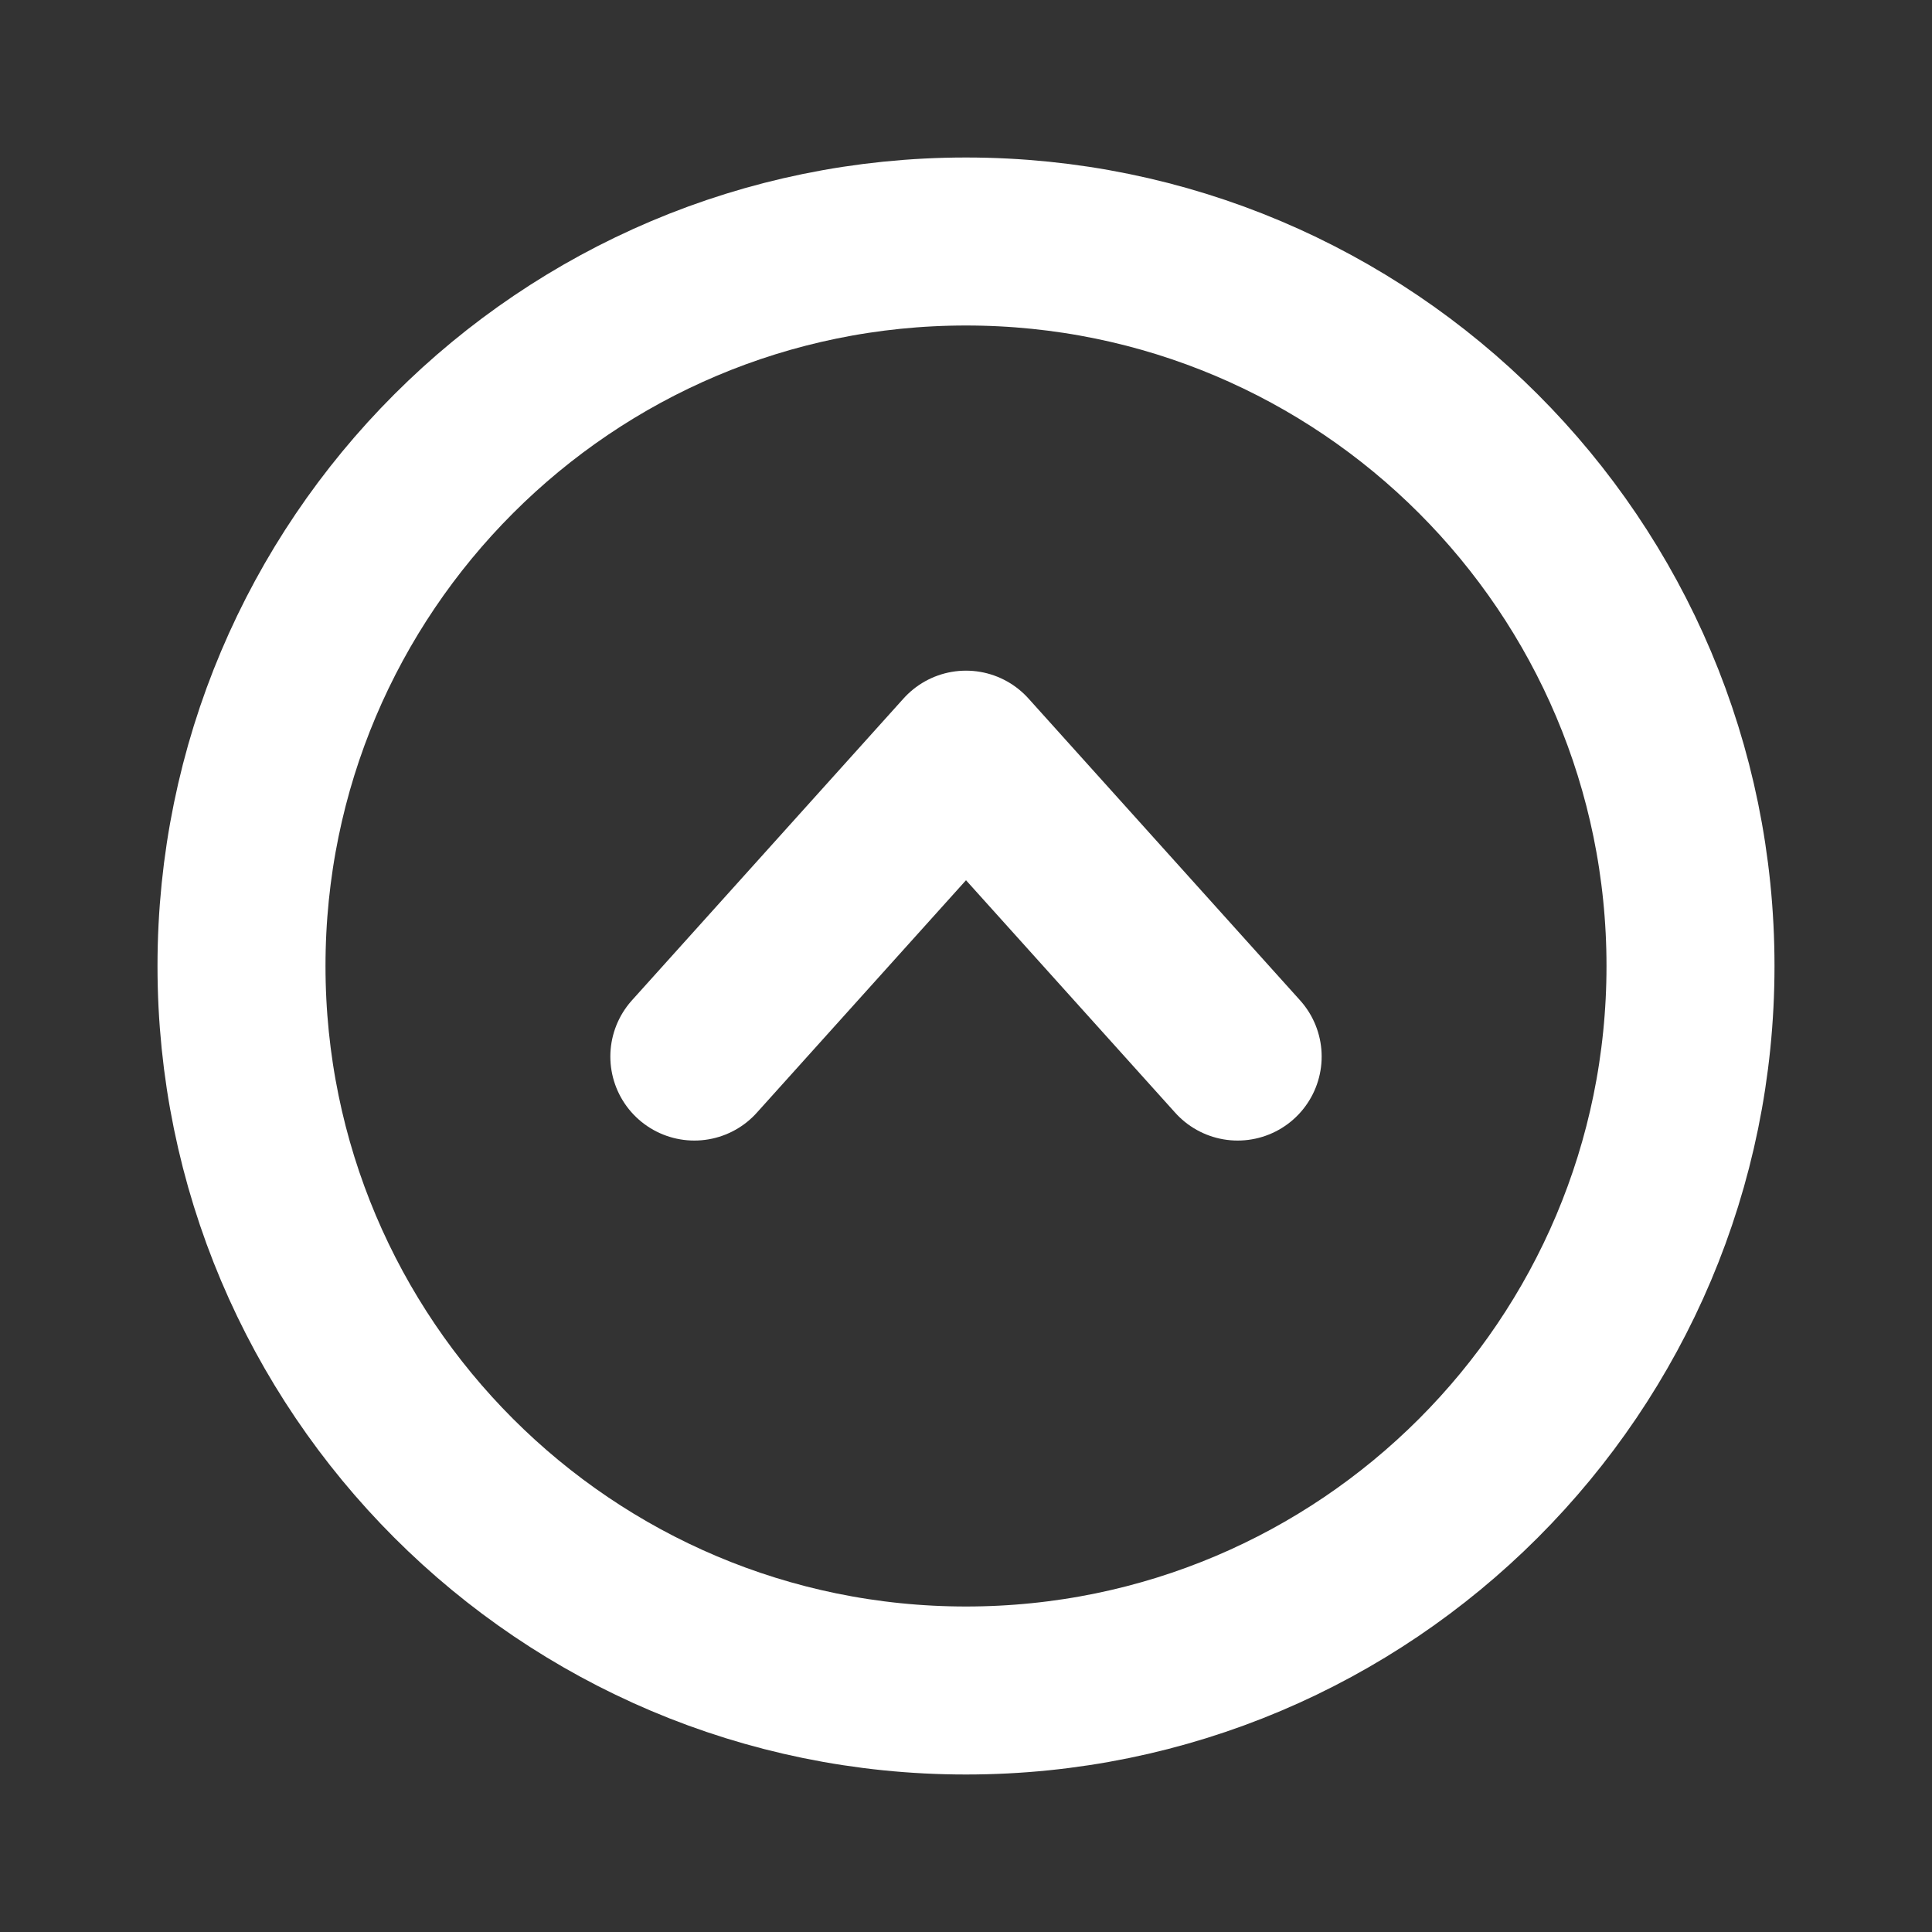 <svg width="23" height="23" viewBox="0 0 23 23" fill="none" xmlns="http://www.w3.org/2000/svg">
<rect x="0" y="0" width="23" height="23" fill="#333333" stroke="none"/>
<path d="M11.5 2.875C6.737 2.875 2.875 6.737 2.875 11.5C2.875 16.264 6.737 20.125 11.5 20.125C16.264 20.125 20.125 16.264 20.125 11.5C20.125 6.737 16.264 2.875 11.5 2.875Z" stroke="white" stroke-width="2" stroke-miterlimit="10"/>
<path d="M8.266 12.578L11.5 8.984L14.734 12.578" stroke="white" stroke-width="2" stroke-linecap="round" stroke-linejoin="round"/>
</svg>
